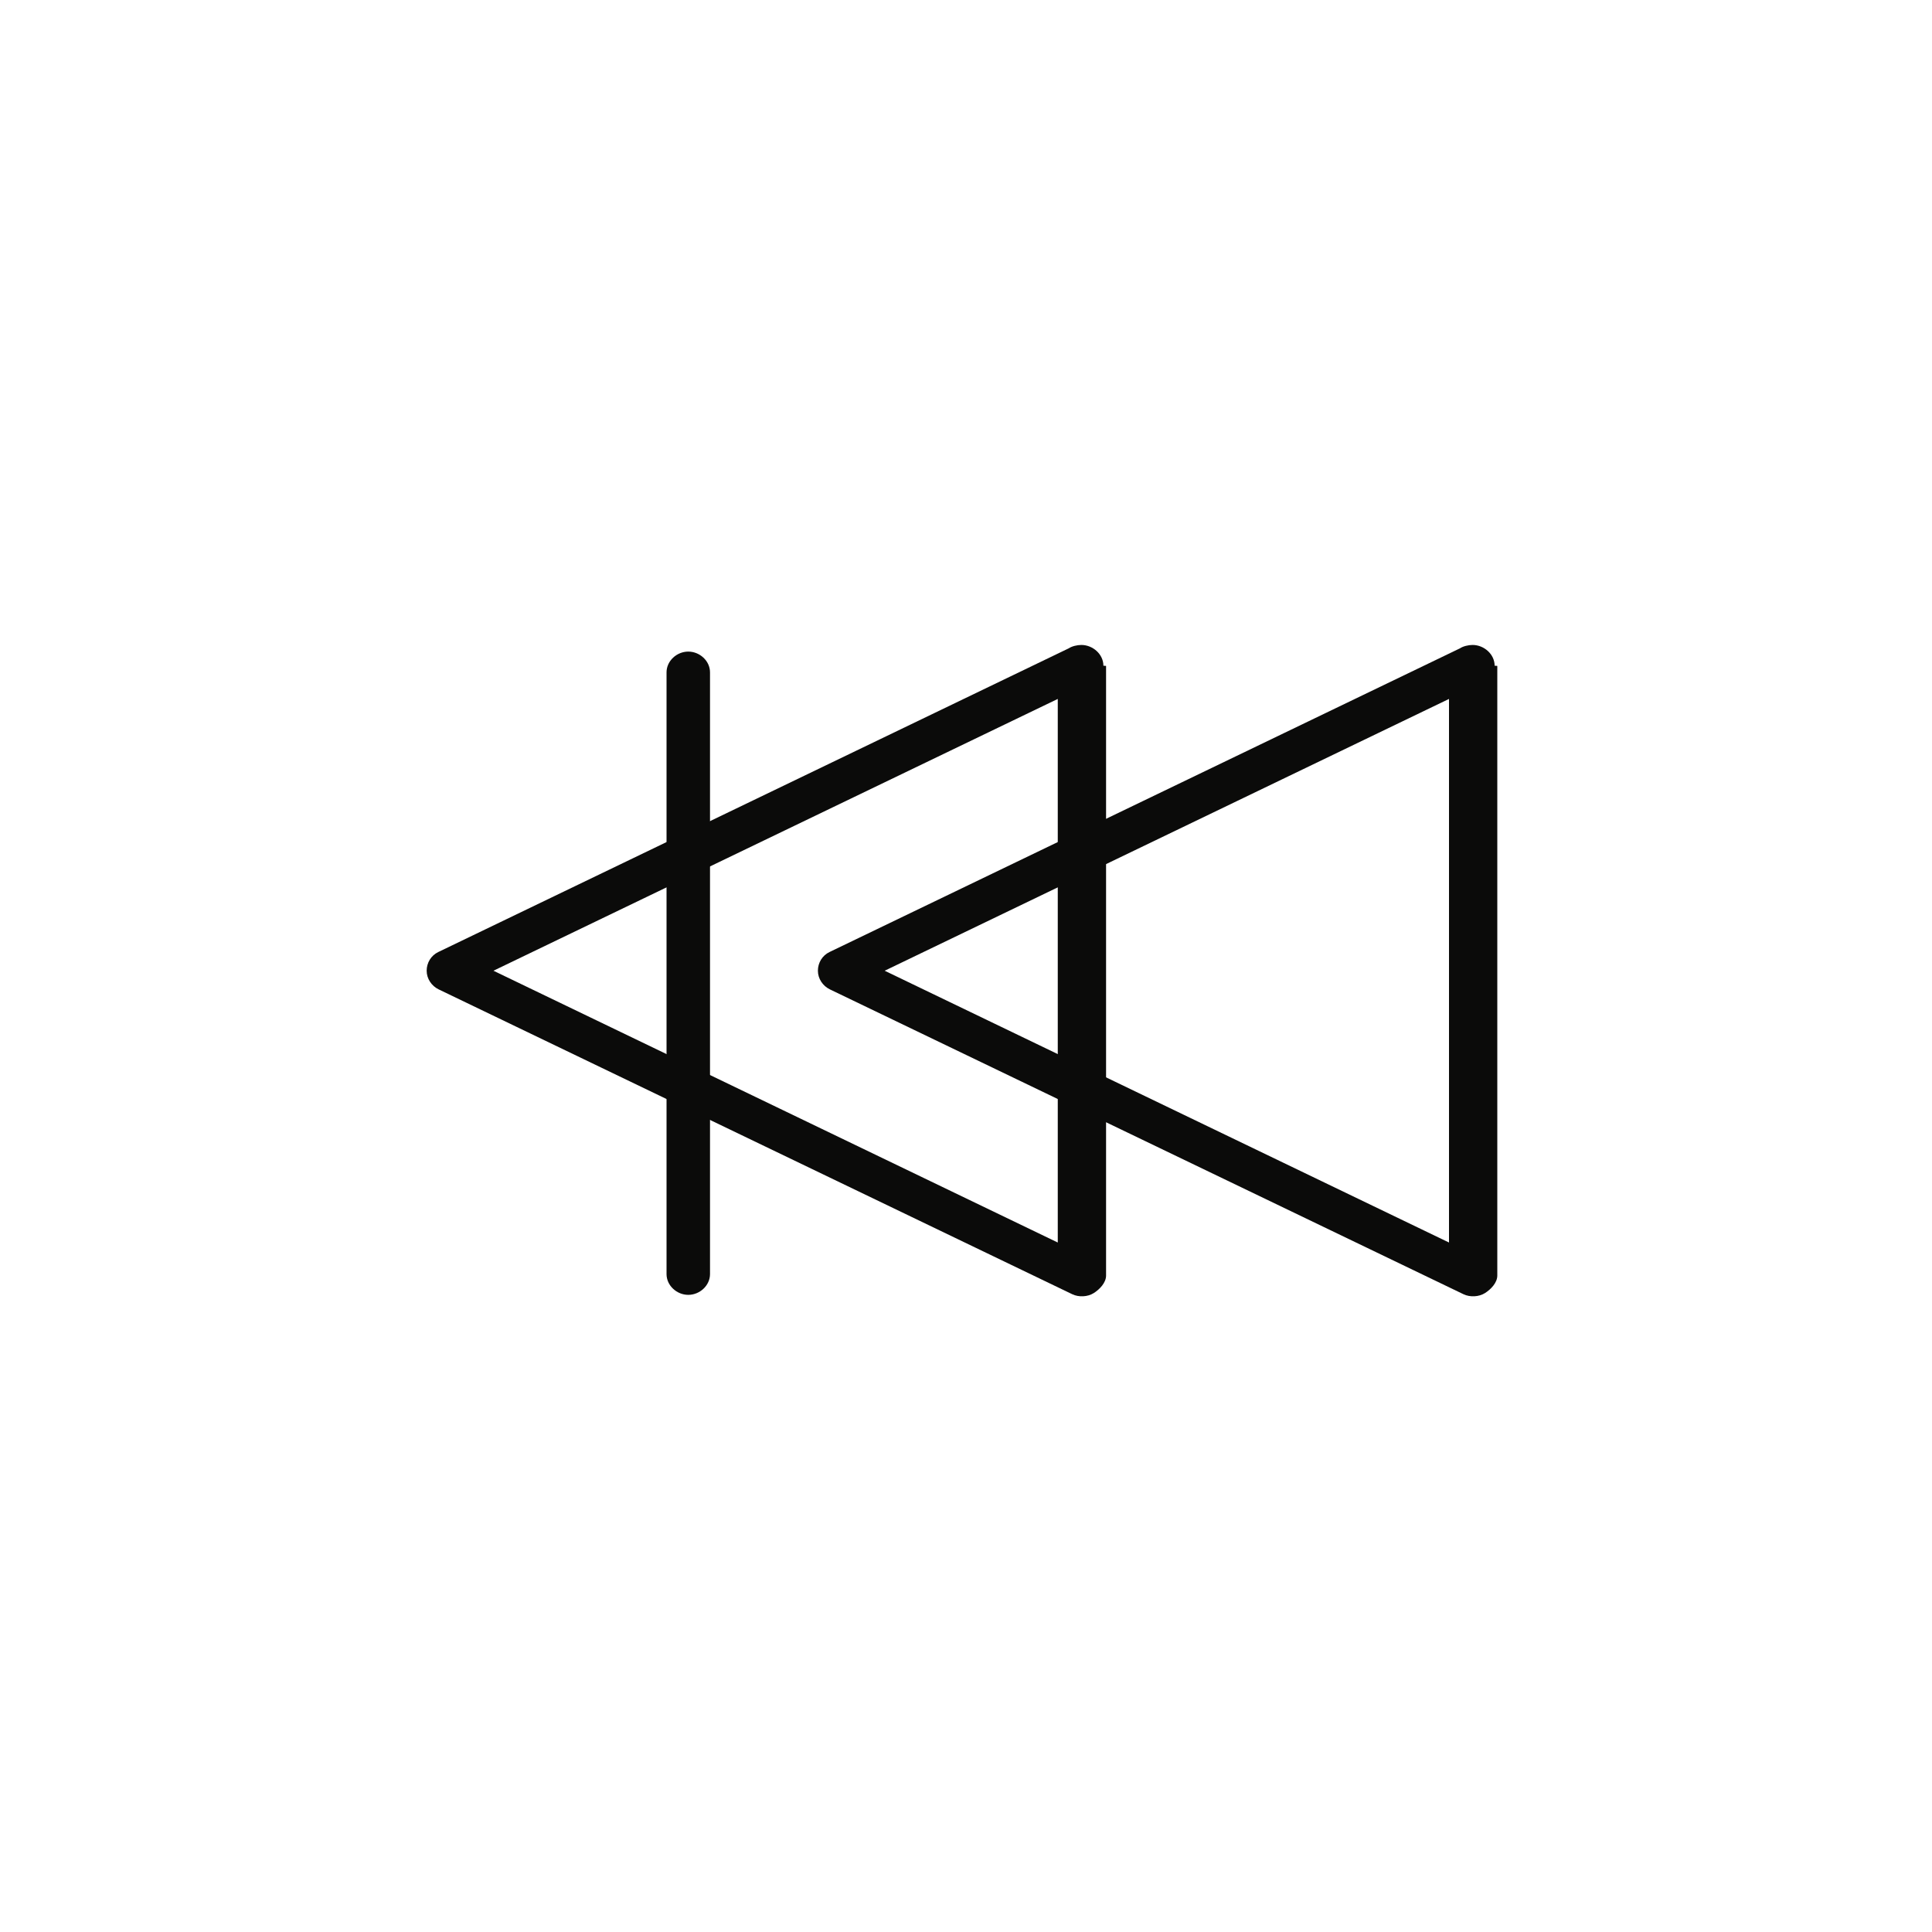 <?xml version="1.0" encoding="utf-8"?>
<!-- Generator: Adobe Illustrator 17.0.0, SVG Export Plug-In . SVG Version: 6.00 Build 0)  -->
<!DOCTYPE svg PUBLIC "-//W3C//DTD SVG 1.1//EN" "http://www.w3.org/Graphics/SVG/1.1/DTD/svg11.dtd">
<svg version="1.1" xmlns="http://www.w3.org/2000/svg" xmlns:xlink="http://www.w3.org/1999/xlink" x="0px" y="0px" width="400px"
	 height="400px" viewBox="0 0 400 400" enable-background="new 0 0 400 400" xml:space="preserve">
<g id="Changer_d_x27_avis">
	<g>
		<g>
			<path fill="#0B0B0A" d="M219,257.251V144.707l-116.836,56.272L219,257.251z M228.447,137.827c0.001,0.01,0.553,0.025,0.553,0.042
				V264.09c0,1.477-1.313,2.851-2.564,3.637s-3.095,0.875-4.426,0.233L90.839,204.85c-1.487-0.715-2.501-2.219-2.501-3.87
				c0-1.651,0.91-3.155,2.398-3.87l130.51-62.867c0.68-0.451,1.762-0.711,2.637-0.711
				C226.255,133.531,228.447,135.452,228.447,137.827z"/>
		</g>
		<g>
			<path fill="#0B0B0A" d="M300,257.251V144.707l-116.836,56.272L300,257.251z M309.447,137.827c0.001,0.01,0.553,0.025,0.553,0.042
				V264.09c0,1.477-1.313,2.851-2.564,3.637c-1.251,0.787-3.095,0.875-4.426,0.233l-131.171-63.11
				c-1.487-0.715-2.501-2.219-2.501-3.87c0-1.651,0.91-3.155,2.398-3.87l130.51-62.867c0.68-0.451,1.762-0.711,2.637-0.711
				C307.255,133.531,309.447,135.452,309.447,137.827z"/>
		</g>
		<g>
			<path fill="#0B0B0A" d="M147,139.201V263.79c0,2.373-2.127,4.296-4.5,4.296s-4.5-1.924-4.5-4.296V139.201
				c0-2.373,2.127-4.296,4.5-4.296S147,136.828,147,139.201z"/>
		</g>
	</g>
</g>
<g id="Paiements_sécurisés">
</g>
<g id="Livraisons">
</g>
<g id="Retraits_gratuits">
</g>
<g id="Une_équipe_à_votre_écoute">
</g>
<g id="Des_produits_engagés">
</g>
<g id="Panier">
</g>
<g id="Coups_de_coeur">
</g>
<g id="Mon_compte">
</g>
</svg>
